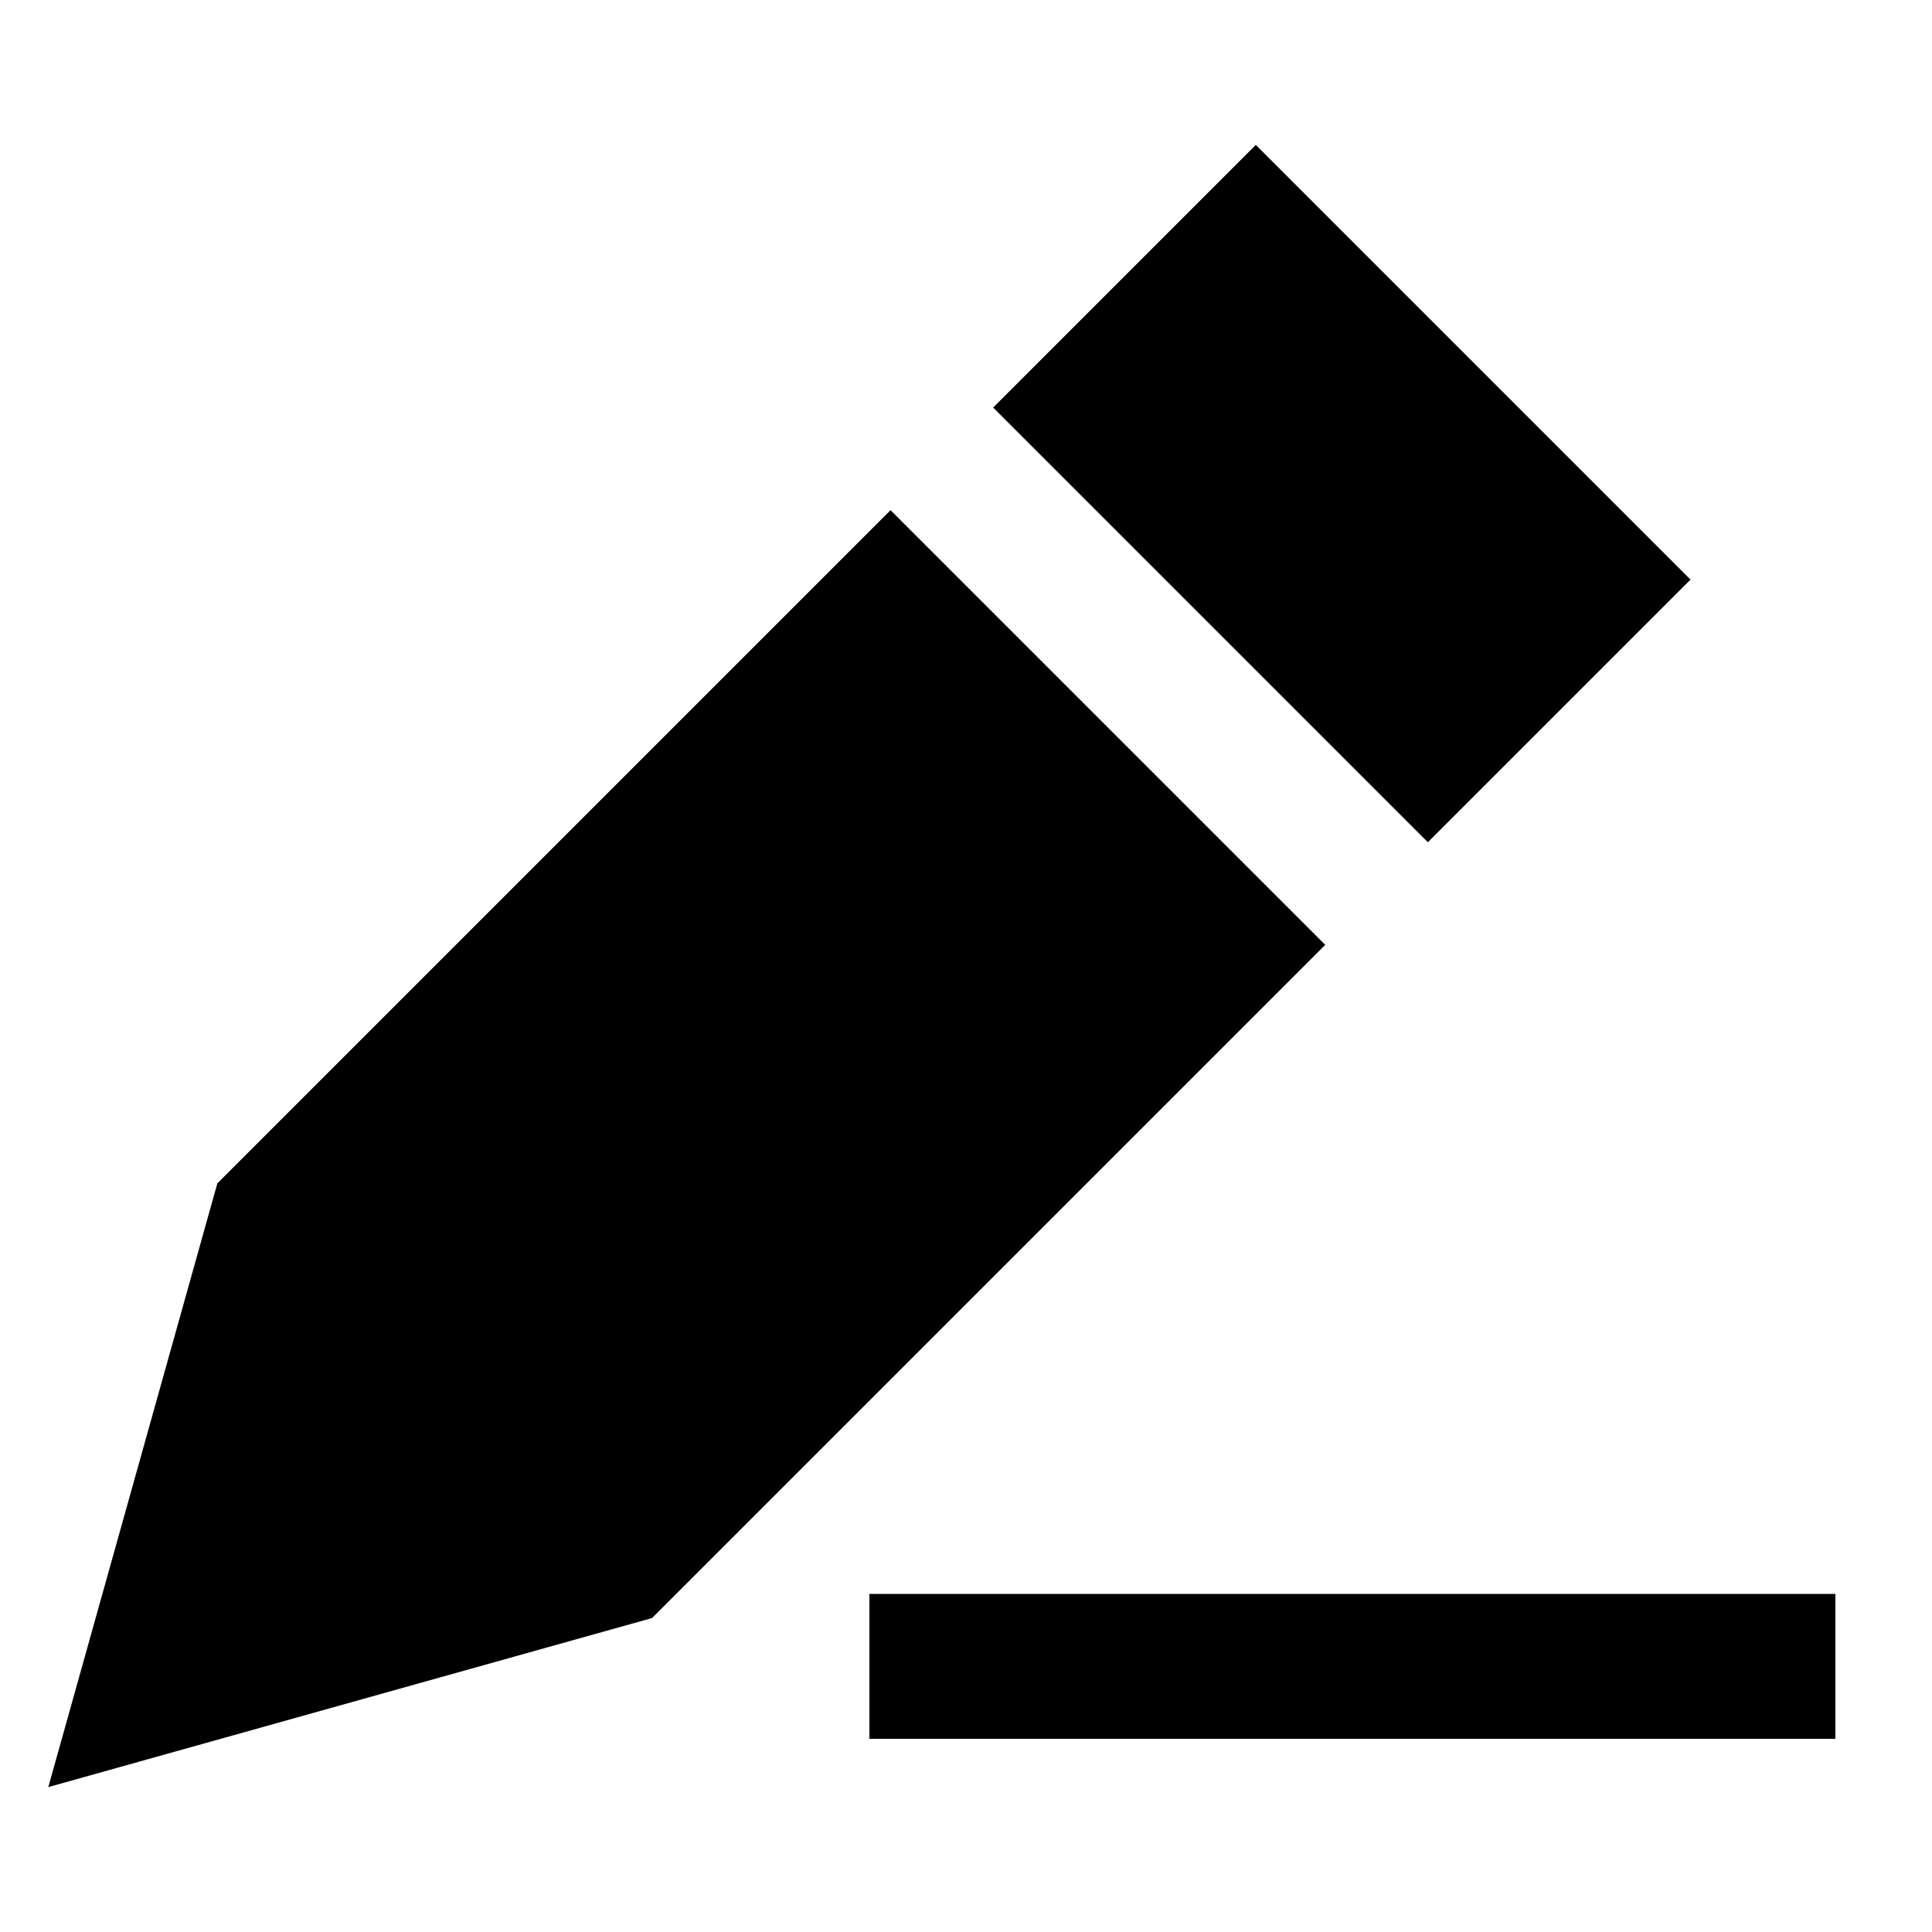 <svg xmlns="http://www.w3.org/2000/svg" viewBox="0 0 640 640"><!--! Font Awesome Pro 7.1.0 by @fontawesome - https://fontawesome.com License - https://fontawesome.com/license (Commercial License) Copyright 2025 Fonticons, Inc. --><path fill="currentColor" d="M72 392L16 592L216 536L439 313L295 169L72 392zM560 192L416 48L329 135L473 279L560 192zM312 528L288 528L288 576L608 576L608 528L312 528z"/></svg>